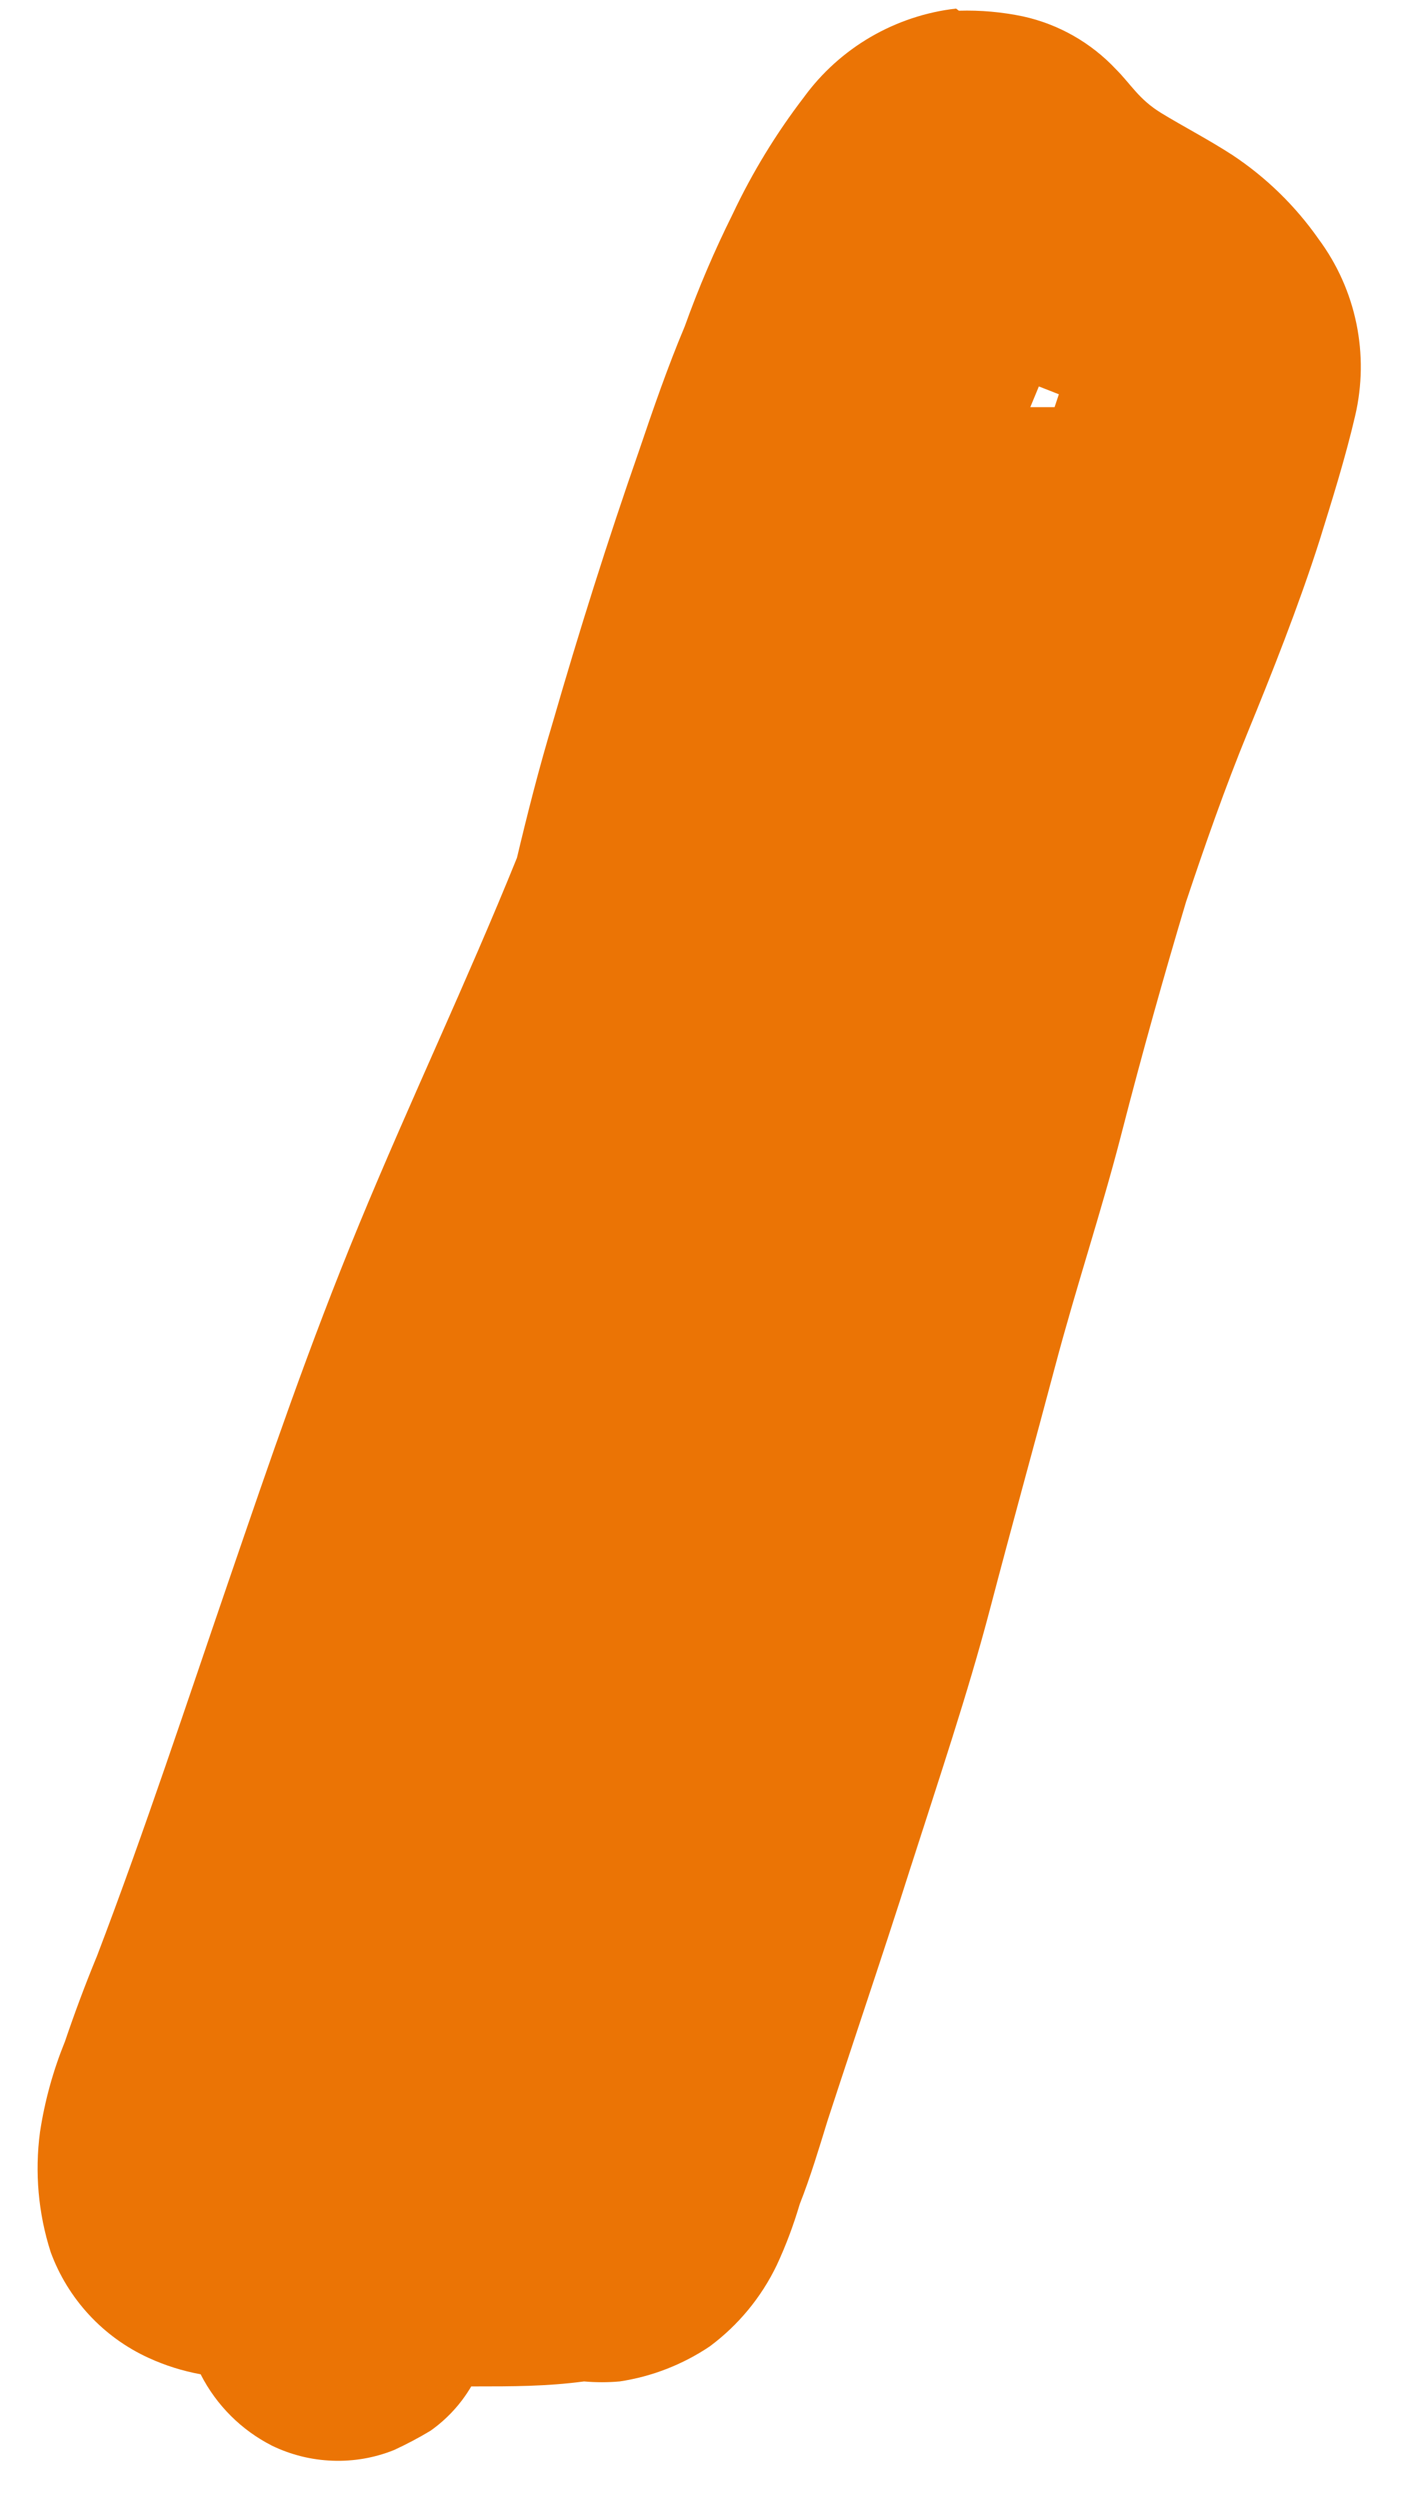 <?xml version="1.0" encoding="UTF-8"?> <svg xmlns="http://www.w3.org/2000/svg" width="20" height="35" viewBox="0 0 20 35" fill="none"> <path d="M13.39 0.12C12.969 0.168 12.562 0.304 12.195 0.517C11.829 0.73 11.51 1.017 11.26 1.36C10.869 1.87 10.534 2.419 10.26 3C10.006 3.51 9.782 4.034 9.59 4.57C9.35 5.14 9.15 5.72 8.95 6.31C8.51 7.57 8.11 8.84 7.74 10.12C7.55 10.75 7.39 11.38 7.24 12.01C6.54 13.74 5.74 15.42 5.03 17.14C4.32 18.86 3.78 20.45 3.2 22.14C2.62 23.83 2.02 25.65 1.36 27.38C1.2 27.767 1.05 28.167 0.91 28.58C0.744 28.988 0.626 29.414 0.56 29.85C0.485 30.414 0.536 30.988 0.71 31.53C0.829 31.855 1.012 32.153 1.247 32.407C1.482 32.661 1.765 32.866 2.08 33.01C2.313 33.117 2.558 33.194 2.81 33.24C3.029 33.671 3.379 34.021 3.81 34.24C4.075 34.368 4.364 34.44 4.659 34.45C4.953 34.461 5.247 34.41 5.52 34.3C5.693 34.22 5.864 34.13 6.03 34.03C6.262 33.866 6.456 33.655 6.6 33.41H6.66C7.16 33.41 7.66 33.41 8.18 33.34C8.347 33.355 8.514 33.355 8.68 33.34C9.131 33.272 9.561 33.104 9.94 32.85C10.341 32.552 10.664 32.161 10.88 31.71C11.008 31.435 11.114 31.151 11.2 30.86C11.35 30.48 11.47 30.08 11.59 29.69C12.04 28.31 12.51 26.94 12.94 25.55L12.76 26.13C13.14 24.93 13.55 23.73 13.87 22.51C14.19 21.29 14.48 20.25 14.78 19.12C15.08 17.99 15.43 16.95 15.71 15.86C15.99 14.77 16.29 13.7 16.61 12.63C16.88 11.82 17.16 11.02 17.48 10.24C17.8 9.46 18.19 8.48 18.48 7.57C18.66 6.99 18.84 6.42 18.98 5.82C19.079 5.396 19.085 4.955 18.997 4.529C18.909 4.102 18.729 3.7 18.47 3.35C18.144 2.884 17.734 2.484 17.26 2.17C16.92 1.95 16.57 1.77 16.26 1.58C15.95 1.39 15.84 1.18 15.63 0.97C15.281 0.598 14.828 0.34 14.33 0.23C14.034 0.168 13.732 0.141 13.43 0.15L13.39 0.12ZM14.55 5.41L14.83 5.52L14.77 5.7H14.43L14.55 5.41Z" fill="#EB7405"></path> </svg> 